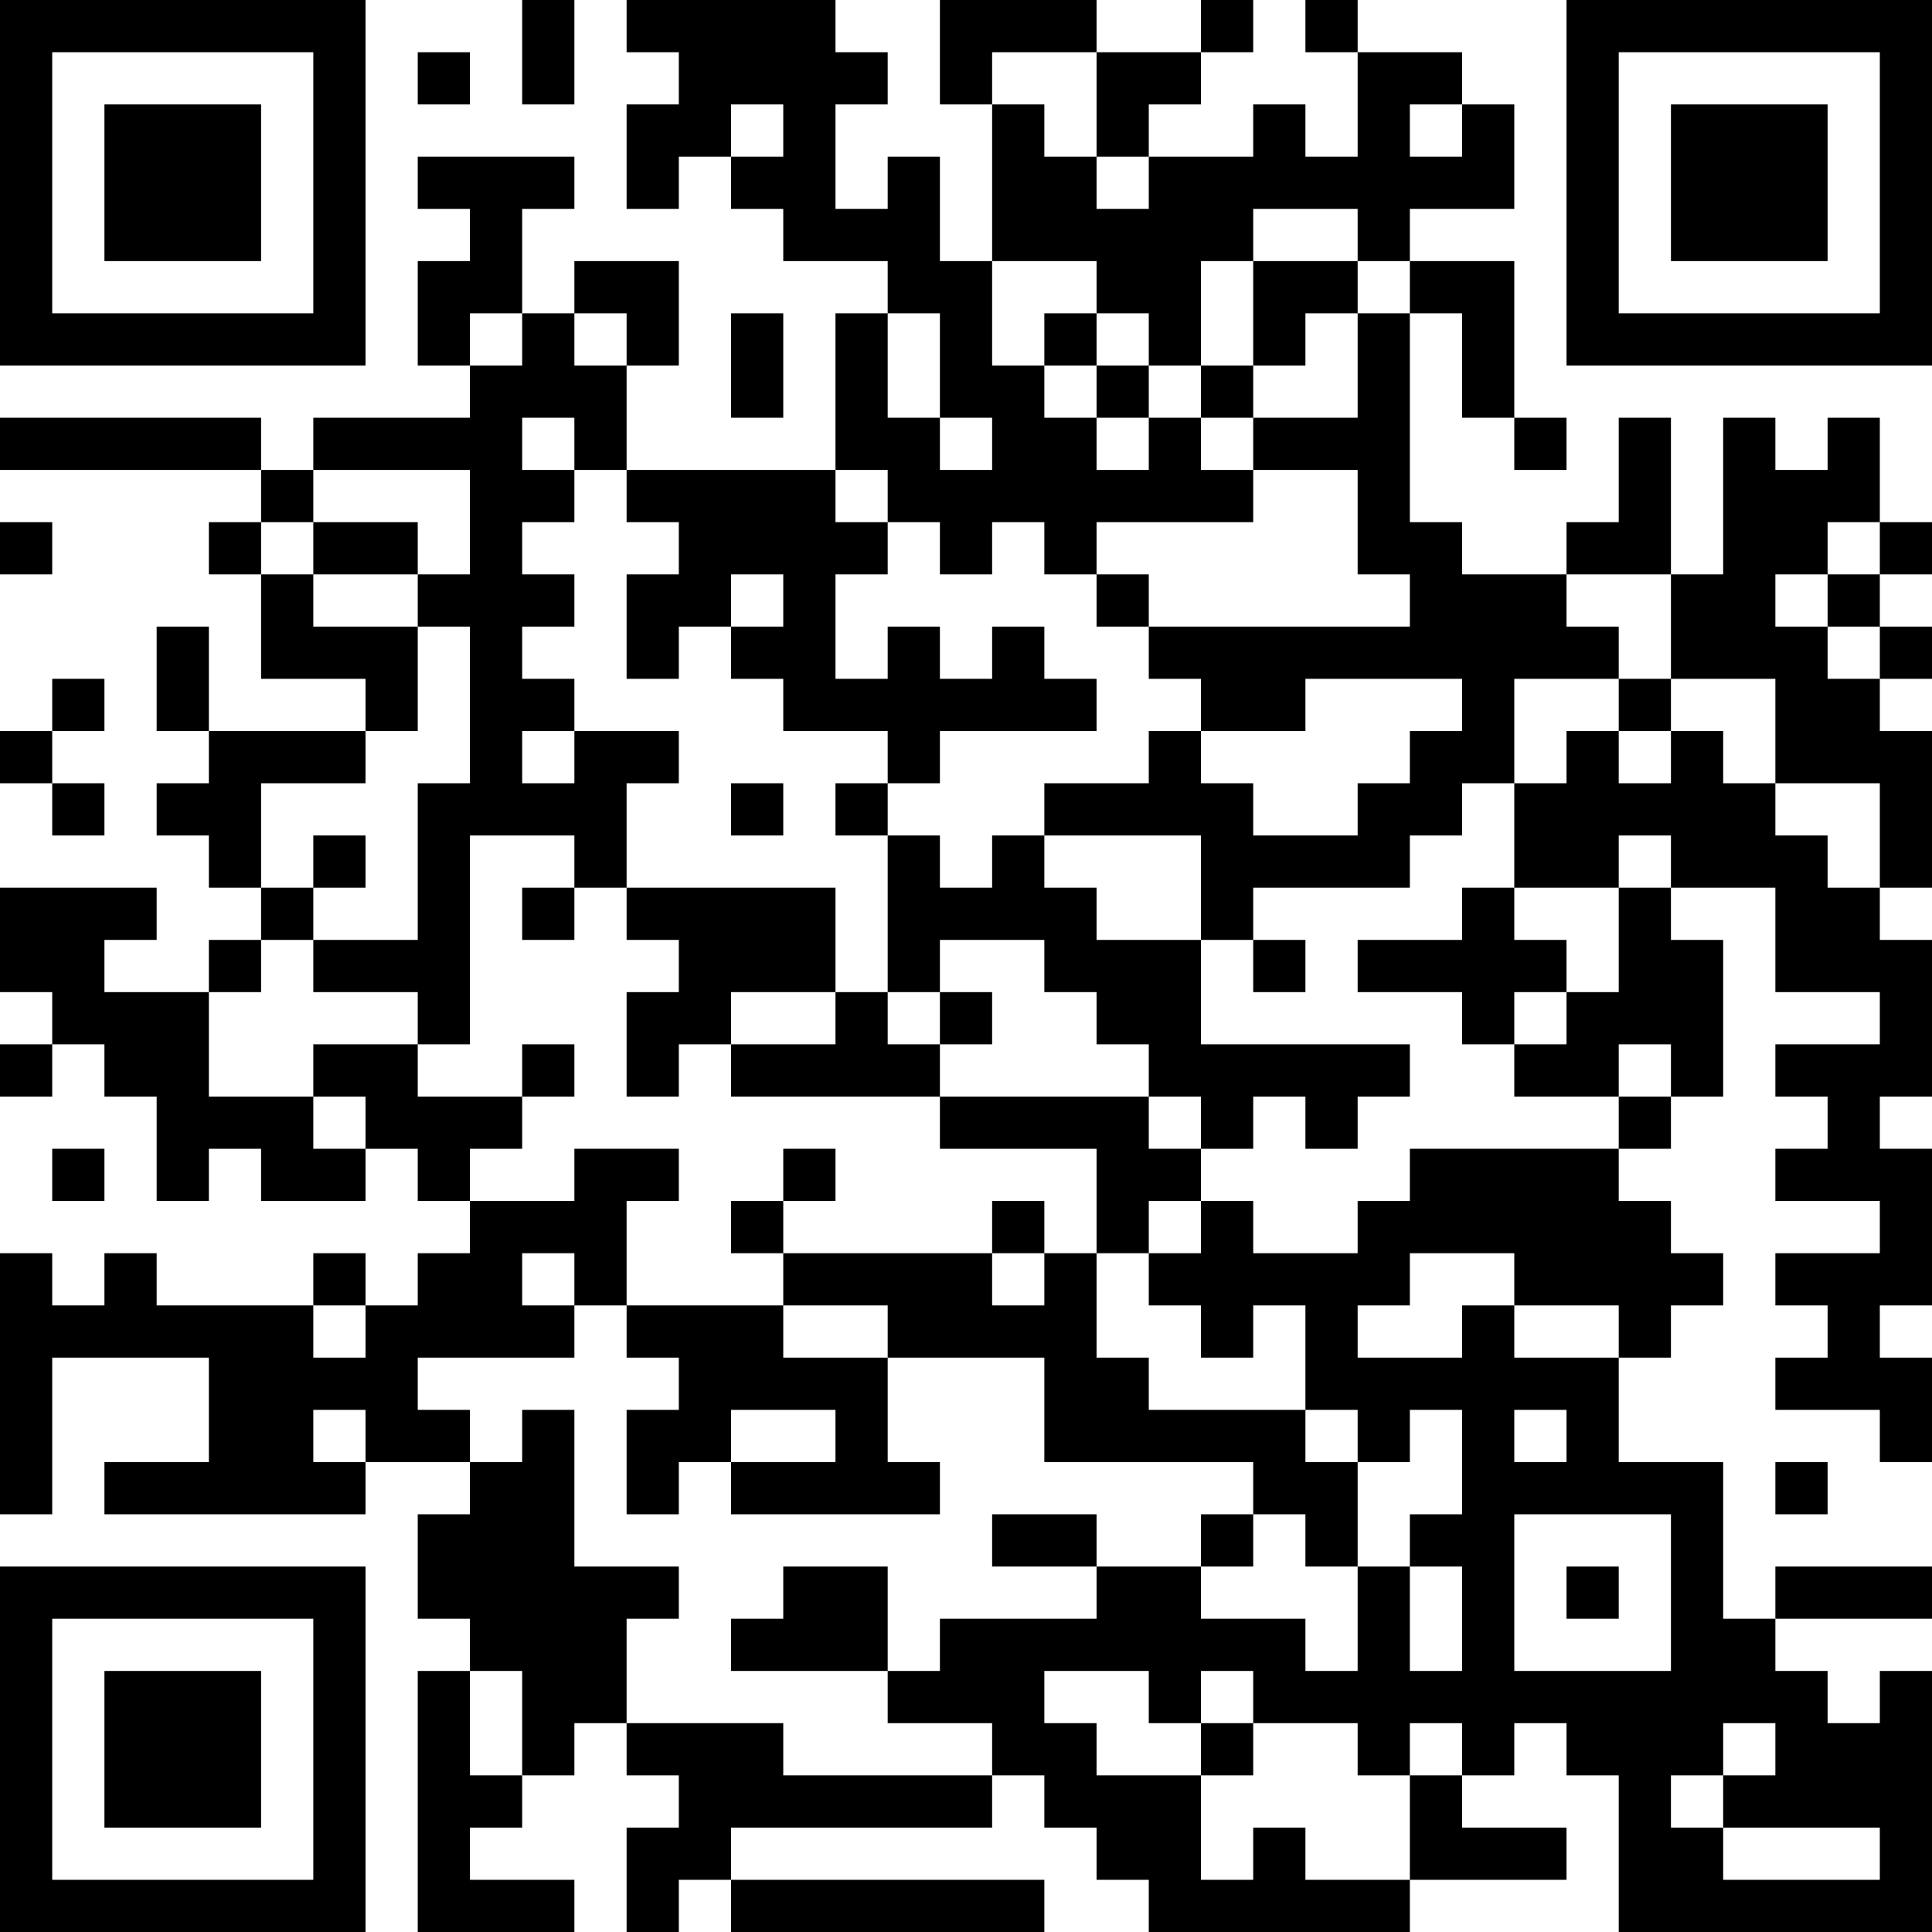 <?xml version="1.0" encoding="UTF-8"?>
<svg xmlns="http://www.w3.org/2000/svg" version="1.1" width="400" height="400" viewBox="0 0 400 400"><rect x="0" y="0" width="400" height="400" fill="#ffffff"/><g transform="scale(10.811)"><g transform="translate(0,0)"><path fill-rule="evenodd" d="M10 0L10 2L11 2L11 0ZM12 0L12 1L13 1L13 2L12 2L12 4L13 4L13 3L14 3L14 4L15 4L15 5L17 5L17 6L16 6L16 9L12 9L12 7L13 7L13 5L11 5L11 6L10 6L10 4L11 4L11 3L8 3L8 4L9 4L9 5L8 5L8 7L9 7L9 8L6 8L6 9L5 9L5 8L0 8L0 9L5 9L5 10L4 10L4 11L5 11L5 13L7 13L7 14L4 14L4 12L3 12L3 14L4 14L4 15L3 15L3 16L4 16L4 17L5 17L5 18L4 18L4 19L2 19L2 18L3 18L3 17L0 17L0 19L1 19L1 20L0 20L0 21L1 21L1 20L2 20L2 21L3 21L3 23L4 23L4 22L5 22L5 23L7 23L7 22L8 22L8 23L9 23L9 24L8 24L8 25L7 25L7 24L6 24L6 25L3 25L3 24L2 24L2 25L1 25L1 24L0 24L0 29L1 29L1 26L4 26L4 28L2 28L2 29L7 29L7 28L9 28L9 29L8 29L8 31L9 31L9 32L8 32L8 37L11 37L11 36L9 36L9 35L10 35L10 34L11 34L11 33L12 33L12 34L13 34L13 35L12 35L12 37L13 37L13 36L14 36L14 37L20 37L20 36L14 36L14 35L19 35L19 34L20 34L20 35L21 35L21 36L22 36L22 37L27 37L27 36L30 36L30 35L28 35L28 34L29 34L29 33L30 33L30 34L31 34L31 37L37 37L37 32L36 32L36 33L35 33L35 32L34 32L34 31L37 31L37 30L34 30L34 31L33 31L33 28L31 28L31 26L32 26L32 25L33 25L33 24L32 24L32 23L31 23L31 22L32 22L32 21L33 21L33 18L32 18L32 17L34 17L34 19L36 19L36 20L34 20L34 21L35 21L35 22L34 22L34 23L36 23L36 24L34 24L34 25L35 25L35 26L34 26L34 27L36 27L36 28L37 28L37 26L36 26L36 25L37 25L37 22L36 22L36 21L37 21L37 18L36 18L36 17L37 17L37 14L36 14L36 13L37 13L37 12L36 12L36 11L37 11L37 10L36 10L36 8L35 8L35 9L34 9L34 8L33 8L33 11L32 11L32 8L31 8L31 10L30 10L30 11L28 11L28 10L27 10L27 6L28 6L28 8L29 8L29 9L30 9L30 8L29 8L29 5L27 5L27 4L29 4L29 2L28 2L28 1L26 1L26 0L25 0L25 1L26 1L26 3L25 3L25 2L24 2L24 3L22 3L22 2L23 2L23 1L24 1L24 0L23 0L23 1L21 1L21 0L18 0L18 2L19 2L19 5L18 5L18 3L17 3L17 4L16 4L16 2L17 2L17 1L16 1L16 0ZM8 1L8 2L9 2L9 1ZM19 1L19 2L20 2L20 3L21 3L21 4L22 4L22 3L21 3L21 1ZM14 2L14 3L15 3L15 2ZM27 2L27 3L28 3L28 2ZM24 4L24 5L23 5L23 7L22 7L22 6L21 6L21 5L19 5L19 7L20 7L20 8L21 8L21 9L22 9L22 8L23 8L23 9L24 9L24 10L21 10L21 11L20 11L20 10L19 10L19 11L18 11L18 10L17 10L17 9L16 9L16 10L17 10L17 11L16 11L16 13L17 13L17 12L18 12L18 13L19 13L19 12L20 12L20 13L21 13L21 14L18 14L18 15L17 15L17 14L15 14L15 13L14 13L14 12L15 12L15 11L14 11L14 12L13 12L13 13L12 13L12 11L13 11L13 10L12 10L12 9L11 9L11 8L10 8L10 9L11 9L11 10L10 10L10 11L11 11L11 12L10 12L10 13L11 13L11 14L10 14L10 15L11 15L11 14L13 14L13 15L12 15L12 17L11 17L11 16L9 16L9 20L8 20L8 19L6 19L6 18L8 18L8 15L9 15L9 12L8 12L8 11L9 11L9 9L6 9L6 10L5 10L5 11L6 11L6 12L8 12L8 14L7 14L7 15L5 15L5 17L6 17L6 18L5 18L5 19L4 19L4 21L6 21L6 22L7 22L7 21L6 21L6 20L8 20L8 21L10 21L10 22L9 22L9 23L11 23L11 22L13 22L13 23L12 23L12 25L11 25L11 24L10 24L10 25L11 25L11 26L8 26L8 27L9 27L9 28L10 28L10 27L11 27L11 30L13 30L13 31L12 31L12 33L15 33L15 34L19 34L19 33L17 33L17 32L18 32L18 31L21 31L21 30L23 30L23 31L25 31L25 32L26 32L26 30L27 30L27 32L28 32L28 30L27 30L27 29L28 29L28 27L27 27L27 28L26 28L26 27L25 27L25 25L24 25L24 26L23 26L23 25L22 25L22 24L23 24L23 23L24 23L24 24L26 24L26 23L27 23L27 22L31 22L31 21L32 21L32 20L31 20L31 21L29 21L29 20L30 20L30 19L31 19L31 17L32 17L32 16L31 16L31 17L29 17L29 15L30 15L30 14L31 14L31 15L32 15L32 14L33 14L33 15L34 15L34 16L35 16L35 17L36 17L36 15L34 15L34 13L32 13L32 11L30 11L30 12L31 12L31 13L29 13L29 15L28 15L28 16L27 16L27 17L24 17L24 18L23 18L23 16L20 16L20 15L22 15L22 14L23 14L23 15L24 15L24 16L26 16L26 15L27 15L27 14L28 14L28 13L25 13L25 14L23 14L23 13L22 13L22 12L27 12L27 11L26 11L26 9L24 9L24 8L26 8L26 6L27 6L27 5L26 5L26 4ZM24 5L24 7L23 7L23 8L24 8L24 7L25 7L25 6L26 6L26 5ZM9 6L9 7L10 7L10 6ZM11 6L11 7L12 7L12 6ZM14 6L14 8L15 8L15 6ZM17 6L17 8L18 8L18 9L19 9L19 8L18 8L18 6ZM20 6L20 7L21 7L21 8L22 8L22 7L21 7L21 6ZM0 10L0 11L1 11L1 10ZM6 10L6 11L8 11L8 10ZM35 10L35 11L34 11L34 12L35 12L35 13L36 13L36 12L35 12L35 11L36 11L36 10ZM21 11L21 12L22 12L22 11ZM1 13L1 14L0 14L0 15L1 15L1 16L2 16L2 15L1 15L1 14L2 14L2 13ZM31 13L31 14L32 14L32 13ZM14 15L14 16L15 16L15 15ZM16 15L16 16L17 16L17 19L16 19L16 17L12 17L12 18L13 18L13 19L12 19L12 21L13 21L13 20L14 20L14 21L18 21L18 22L21 22L21 24L20 24L20 23L19 23L19 24L15 24L15 23L16 23L16 22L15 22L15 23L14 23L14 24L15 24L15 25L12 25L12 26L13 26L13 27L12 27L12 29L13 29L13 28L14 28L14 29L18 29L18 28L17 28L17 26L20 26L20 28L24 28L24 29L23 29L23 30L24 30L24 29L25 29L25 30L26 30L26 28L25 28L25 27L22 27L22 26L21 26L21 24L22 24L22 23L23 23L23 22L24 22L24 21L25 21L25 22L26 22L26 21L27 21L27 20L23 20L23 18L21 18L21 17L20 17L20 16L19 16L19 17L18 17L18 16L17 16L17 15ZM6 16L6 17L7 17L7 16ZM10 17L10 18L11 18L11 17ZM28 17L28 18L26 18L26 19L28 19L28 20L29 20L29 19L30 19L30 18L29 18L29 17ZM18 18L18 19L17 19L17 20L18 20L18 21L22 21L22 22L23 22L23 21L22 21L22 20L21 20L21 19L20 19L20 18ZM24 18L24 19L25 19L25 18ZM14 19L14 20L16 20L16 19ZM18 19L18 20L19 20L19 19ZM10 20L10 21L11 21L11 20ZM1 22L1 23L2 23L2 22ZM19 24L19 25L20 25L20 24ZM27 24L27 25L26 25L26 26L28 26L28 25L29 25L29 26L31 26L31 25L29 25L29 24ZM6 25L6 26L7 26L7 25ZM15 25L15 26L17 26L17 25ZM6 27L6 28L7 28L7 27ZM14 27L14 28L16 28L16 27ZM29 27L29 28L30 28L30 27ZM34 28L34 29L35 29L35 28ZM19 29L19 30L21 30L21 29ZM29 29L29 32L32 32L32 29ZM15 30L15 31L14 31L14 32L17 32L17 30ZM30 30L30 31L31 31L31 30ZM9 32L9 34L10 34L10 32ZM20 32L20 33L21 33L21 34L23 34L23 36L24 36L24 35L25 35L25 36L27 36L27 34L28 34L28 33L27 33L27 34L26 34L26 33L24 33L24 32L23 32L23 33L22 33L22 32ZM23 33L23 34L24 34L24 33ZM33 33L33 34L32 34L32 35L33 35L33 36L36 36L36 35L33 35L33 34L34 34L34 33ZM0 0L0 7L7 7L7 0ZM1 1L1 6L6 6L6 1ZM2 2L2 5L5 5L5 2ZM30 0L30 7L37 7L37 0ZM31 1L31 6L36 6L36 1ZM32 2L32 5L35 5L35 2ZM0 30L0 37L7 37L7 30ZM1 31L1 36L6 36L6 31ZM2 32L2 35L5 35L5 32Z" fill="#000000"/></g></g></svg>
